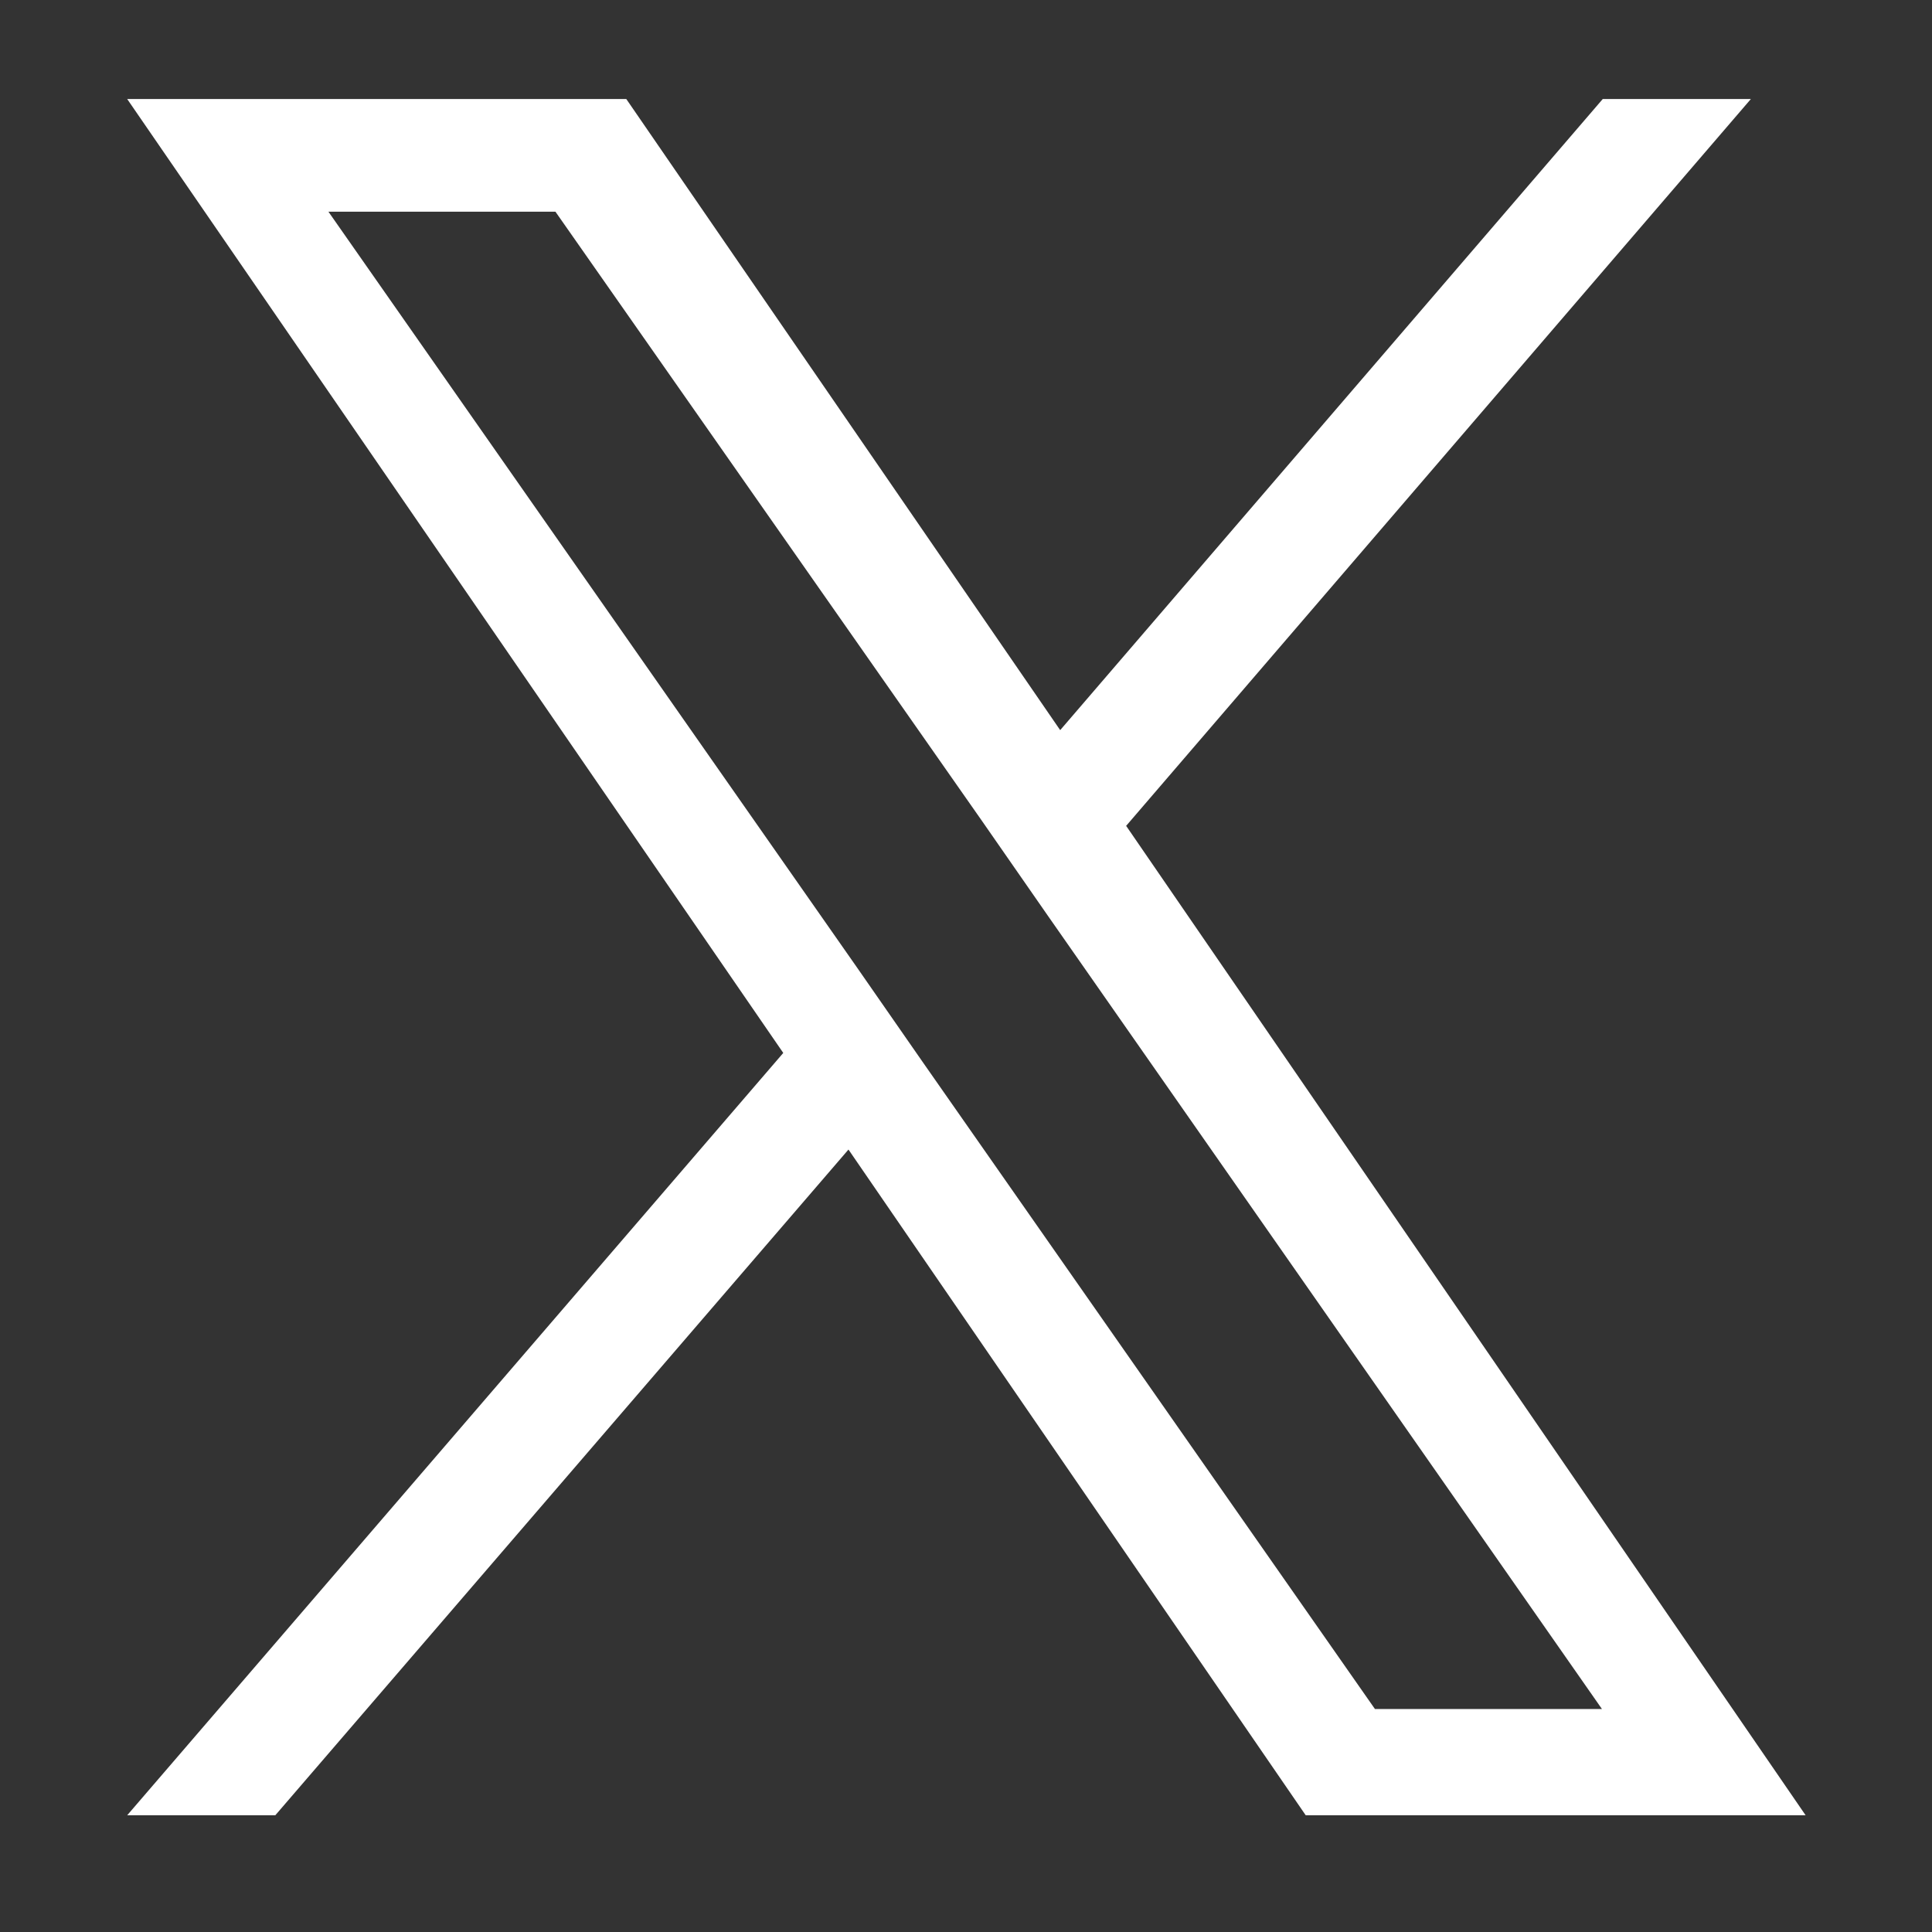 <?xml version="1.0" encoding="UTF-8"?>
<svg id="_レイヤー_1" xmlns="http://www.w3.org/2000/svg" version="1.1" viewBox="0 0 24 24">
  <rect x="0" y="0" width="24" height="24" fill="#333333" stroke="none"/>
  <!-- Generator: Adobe Illustrator 29.4.0, SVG Export Plug-In . SVG Version: 2.1.0 Build 152)  -->
  <defs>
    <style>
      .st0 {
        fill: #fff;
      }
    </style>
  </defs>
  <path class="st0" d="M13.98,10.27L21.75,1.23h-1.84l-6.74,7.84L7.78,1.23H1.58l8.15,11.85L1.58,22.55h1.84l7.12-8.27,5.68,8.27h6.21l-8.44-12.29h0ZM11.46,13.19l-.82-1.18L4.08,2.63h2.82l5.3,7.57.82,1.18,6.88,9.85h-2.82l-5.62-8.04h0Z"/>
</svg>